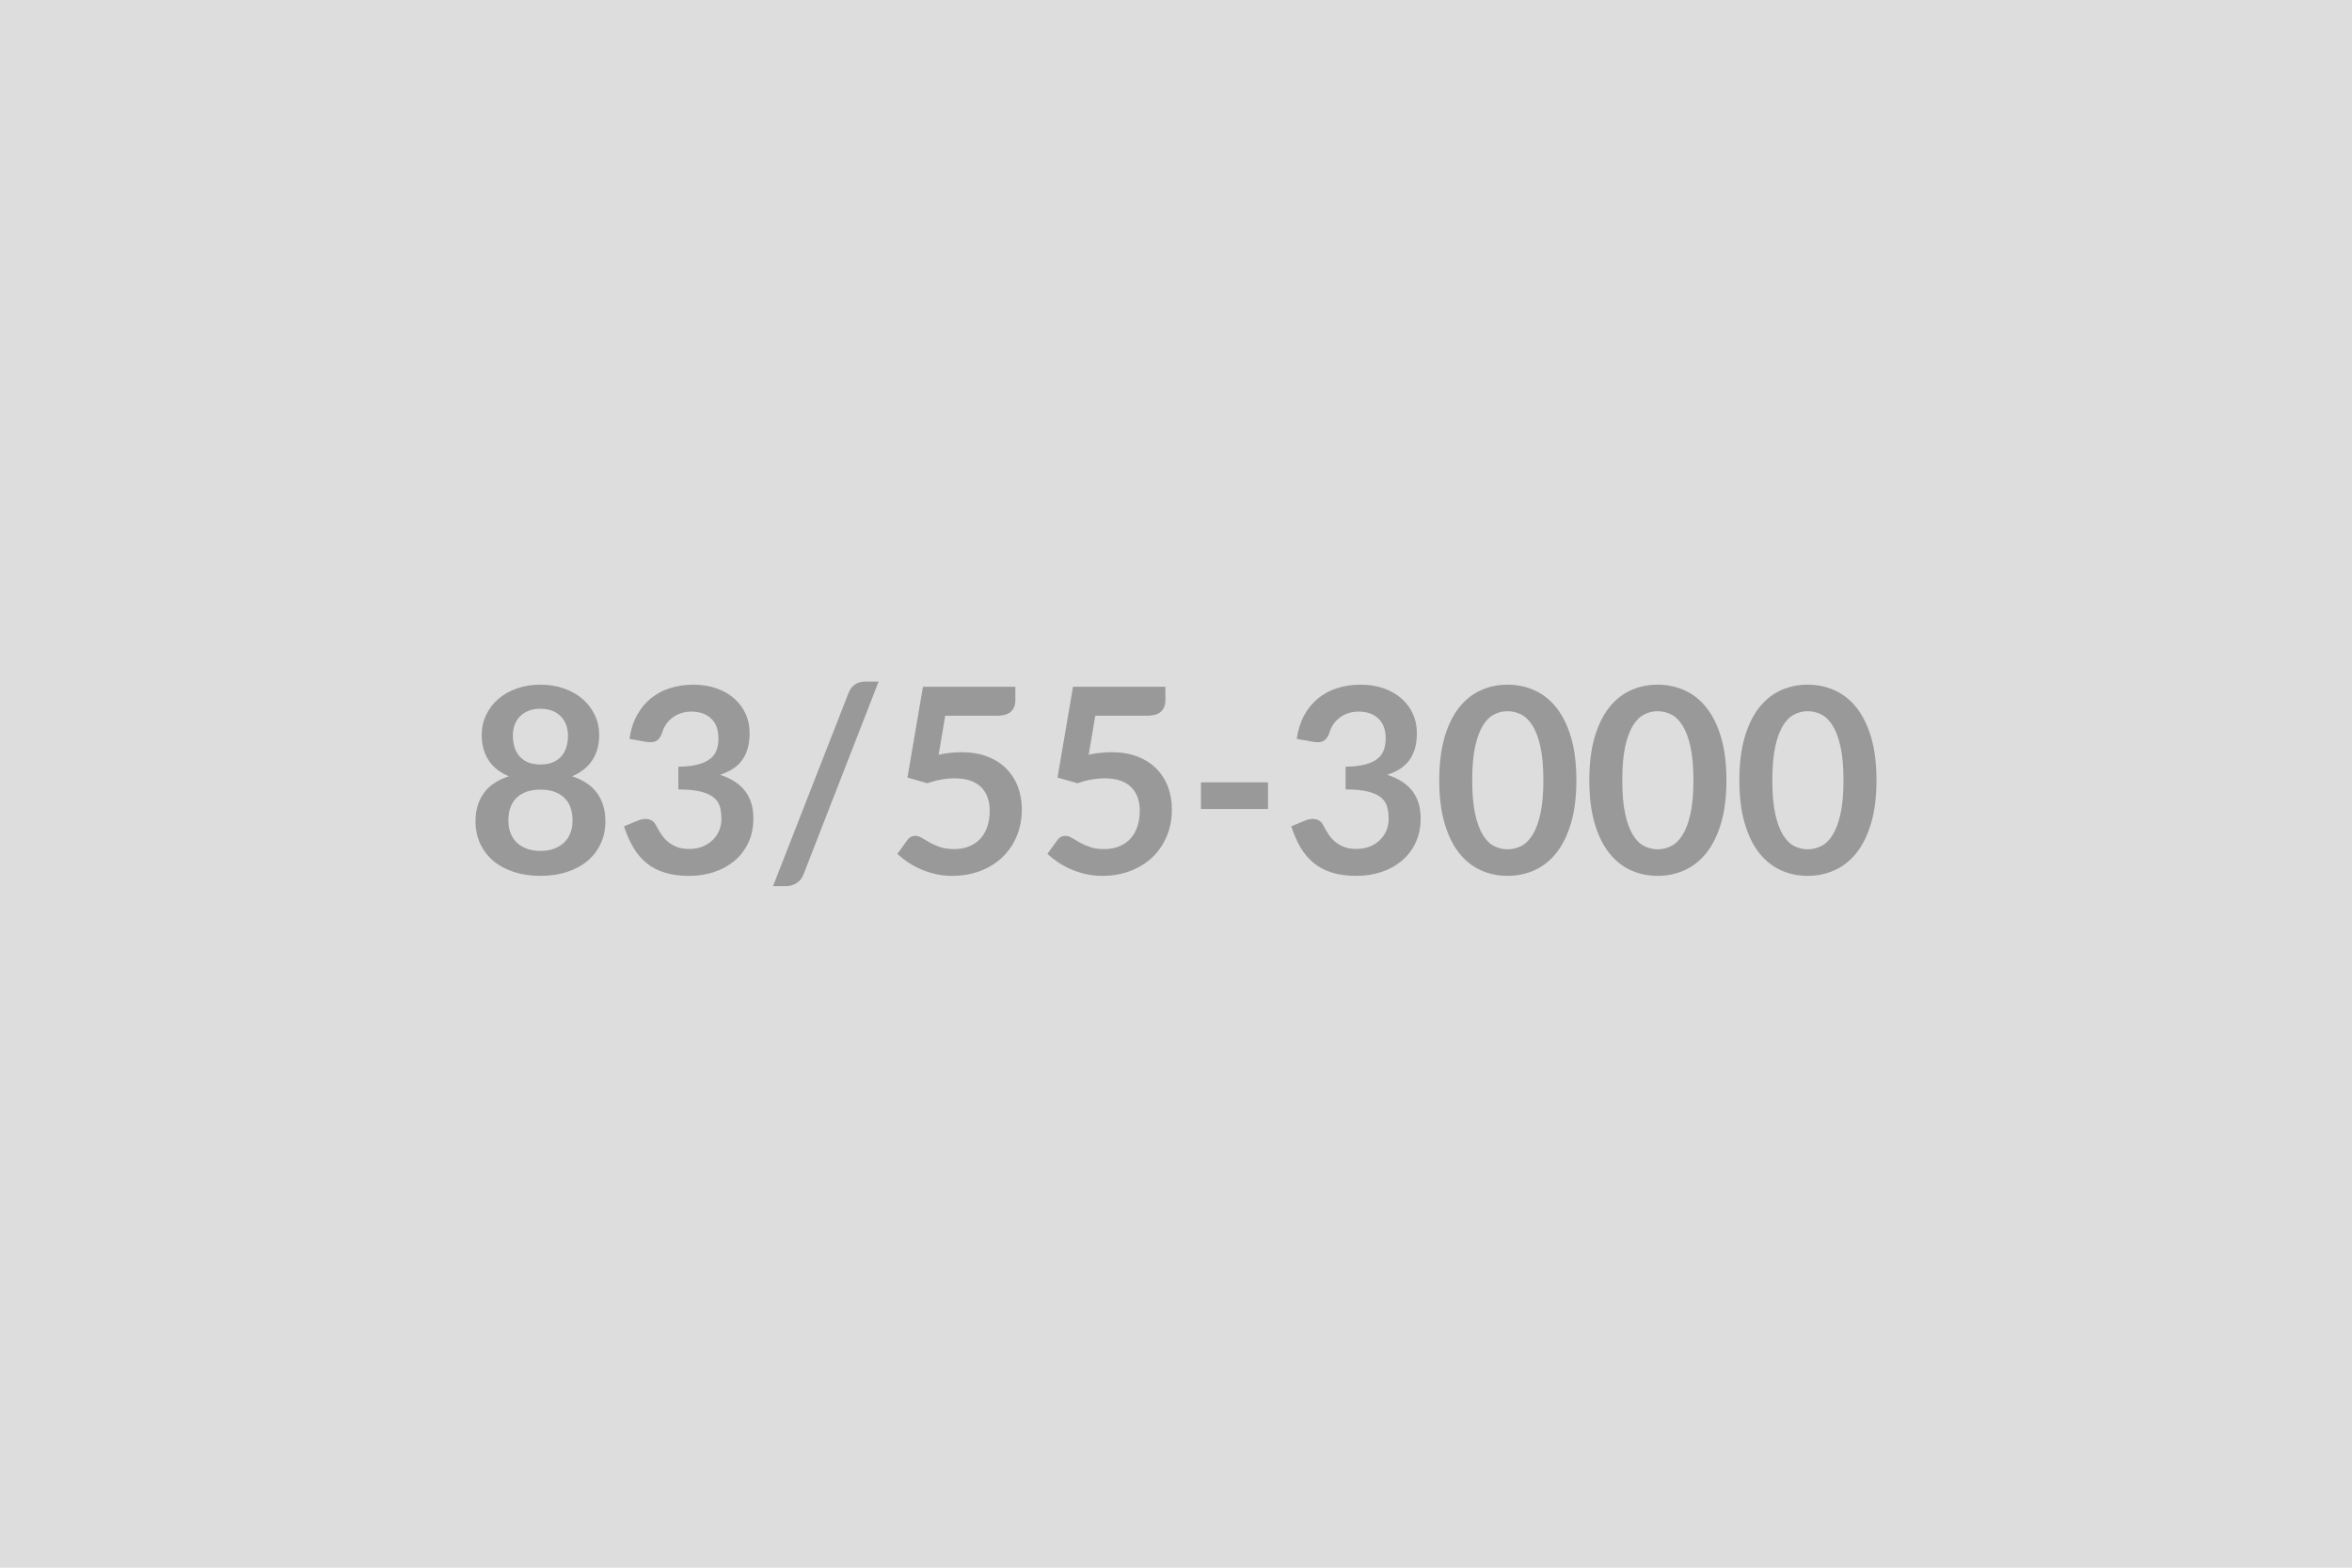 <svg xmlns="http://www.w3.org/2000/svg" width="600" height="400" viewBox="0 0 600 400"><rect width="100%" height="100%" fill="#DDDDDD"/><path fill="#999999" d="M137.865 217.11q2.02 0 3.53-.58 1.52-.58 2.56-1.6t1.57-2.44.53-3.07q0-3.93-2.18-5.94t-6.01-2.01q-3.82 0-6 2.01t-2.18 5.94q0 1.65.53 3.07t1.56 2.44q1.04 1.02 2.56 1.6t3.53.58m0-36.27q-1.81 0-3.13.56t-2.2 1.5q-.87.94-1.28 2.17-.42 1.22-.42 2.57 0 1.42.35 2.76.35 1.33 1.17 2.37.83 1.04 2.18 1.67 1.35.62 3.33.62t3.34-.62q1.35-.63 2.17-1.67.83-1.04 1.18-2.37.34-1.34.34-2.76 0-1.35-.43-2.57-.43-1.23-1.28-2.17-.86-.94-2.18-1.5t-3.14-.56m8.06 17.23q4.35 1.42 6.43 4.34t2.08 7.14q0 3.17-1.21 5.74-1.2 2.58-3.38 4.39-2.18 1.82-5.23 2.81t-6.75.99q-3.69 0-6.75-.99-3.05-.99-5.23-2.81-2.17-1.81-3.38-4.39-1.2-2.57-1.2-5.74 0-4.22 2.08-7.14t6.43-4.34q-3.46-1.45-5.2-4.13-1.73-2.67-1.73-6.43 0-2.71 1.11-5.05 1.1-2.34 3.08-4.08 1.98-1.73 4.74-2.7 2.75-.98 6.05-.98t6.06.98q2.75.97 4.73 2.7 1.98 1.74 3.09 4.08t1.11 5.05q0 3.76-1.74 6.43-1.73 2.68-5.19 4.13m18.94-8.78-4.29-.76q.49-3.43 1.91-6.02t3.55-4.32q2.13-1.74 4.88-2.61 2.76-.88 5.93-.88 3.3 0 5.95.94 2.66.94 4.54 2.61t2.89 3.91q1 2.25 1 4.85 0 2.28-.51 4.01t-1.47 3.02q-.95 1.29-2.37 2.18t-3.2 1.48q4.29 1.36 6.4 4.13t2.11 6.96q0 3.57-1.32 6.31-1.32 2.73-3.56 4.6-2.25 1.86-5.2 2.82t-6.25.96q-3.6 0-6.27-.83-2.68-.82-4.66-2.44t-3.36-3.96q-1.39-2.34-2.38-5.41l3.6-1.49q1.42-.59 2.65-.31 1.24.28 1.8 1.34.6 1.15 1.31 2.27.71 1.13 1.7 2t2.32 1.42q1.34.54 3.19.54 2.08 0 3.63-.67 1.55-.68 2.59-1.77t1.55-2.42q.51-1.34.51-2.69 0-1.72-.36-3.12-.37-1.4-1.52-2.39-1.16-.99-3.32-1.56-2.16-.56-5.79-.56v-5.8q3-.04 4.98-.57 1.98-.52 3.16-1.46 1.17-.94 1.63-2.26t.46-2.91q0-3.36-1.88-5.11t-5.02-1.75q-1.45 0-2.67.41t-2.19 1.16q-.98.74-1.64 1.73t-.99 2.18q-.56 1.51-1.47 2.01-.9.49-2.55.23m59.27-15.38-19.14 49.14q-.57 1.52-1.8 2.28-1.24.76-2.53.76h-3.46l19.27-49.31q.53-1.38 1.62-2.13 1.09-.74 2.54-.74zm16.99 8.71-1.68 9.94q1.58-.33 3.03-.48 1.46-.15 2.81-.15 3.76 0 6.63 1.12t4.82 3.1 2.94 4.64.99 5.73q0 3.79-1.34 6.93-1.34 3.13-3.71 5.36-2.38 2.23-5.63 3.45t-7.08 1.22q-2.24 0-4.25-.46-2.02-.47-3.78-1.24-1.77-.78-3.27-1.78-1.5-1.01-2.69-2.13l2.51-3.47q.79-1.12 2.08-1.12.82 0 1.68.53t1.96 1.15q1.11.63 2.61 1.16t3.61.53q2.25 0 3.96-.73 1.72-.73 2.86-2.03t1.71-3.1q.58-1.8.58-3.91 0-3.89-2.26-6.09-2.26-2.19-6.68-2.19-3.4 0-6.96 1.25l-5.09-1.45 3.96-23.17h23.57v3.47q0 1.75-1.09 2.84-1.09 1.08-3.7 1.08zm38.28 0-1.68 9.94q1.58-.33 3.03-.48 1.46-.15 2.81-.15 3.76 0 6.63 1.12t4.82 3.1 2.94 4.64.99 5.73q0 3.79-1.34 6.93-1.34 3.13-3.71 5.36-2.38 2.23-5.63 3.45t-7.08 1.22q-2.24 0-4.25-.46-2.02-.47-3.78-1.24-1.77-.78-3.27-1.78-1.5-1.01-2.69-2.13l2.51-3.47q.79-1.12 2.08-1.12.82 0 1.68.53t1.96 1.15q1.11.63 2.61 1.16t3.61.53q2.25 0 3.96-.73 1.72-.73 2.86-2.03t1.71-3.1q.58-1.8.58-3.91 0-3.89-2.26-6.09-2.26-2.19-6.68-2.19-3.4 0-6.96 1.25l-5.09-1.45 3.96-23.17h23.57v3.47q0 1.75-1.09 2.84-1.09 1.08-3.7 1.08zm26.96 23.8v-6.8h17.1v6.8zm28.71-17.13-4.29-.76q.5-3.43 1.92-6.02 1.41-2.59 3.54-4.32 2.13-1.74 4.89-2.61 2.75-.88 5.92-.88 3.3 0 5.96.94 2.65.94 4.53 2.61 1.89 1.67 2.89 3.91 1.01 2.25 1.01 4.85 0 2.28-.51 4.01t-1.47 3.02-2.38 2.18-3.2 1.48q4.29 1.36 6.4 4.13 2.12 2.77 2.12 6.96 0 3.57-1.32 6.31-1.32 2.73-3.57 4.6-2.24 1.86-5.2 2.82-2.95.96-6.25.96-3.6 0-6.27-.83-2.67-.82-4.65-2.44t-3.37-3.96q-1.38-2.34-2.37-5.41l3.59-1.49q1.42-.59 2.66-.31t1.8 1.34q.59 1.15 1.3 2.27.71 1.13 1.7 2t2.33 1.42q1.33.54 3.18.54 2.08 0 3.63-.67 1.55-.68 2.59-1.77t1.55-2.42q.51-1.34.51-2.69 0-1.72-.36-3.12t-1.52-2.39q-1.15-.99-3.31-1.56-2.16-.56-5.79-.56v-5.8q3-.04 4.98-.57 1.98-.52 3.15-1.46t1.63-2.26q.47-1.32.47-2.91 0-3.36-1.89-5.11-1.88-1.75-5.01-1.75-1.45 0-2.67.41-1.23.41-2.2 1.16-.97.74-1.63 1.73t-.99 2.18q-.56 1.51-1.47 2.01-.91.49-2.56.23m67.06 9.8q0 6.24-1.34 10.84t-3.7 7.61q-2.35 3-5.57 4.47t-6.95 1.47-6.91-1.47q-3.19-1.47-5.53-4.47-2.34-3.01-3.66-7.61t-1.32-10.84q0-6.27 1.32-10.86 1.32-4.58 3.66-7.59 2.34-3 5.53-4.47 3.18-1.47 6.91-1.47t6.95 1.47 5.57 4.47q2.36 3.01 3.7 7.59 1.34 4.59 1.34 10.86m-8.42 0q0-5.18-.76-8.58t-2.03-5.41-2.92-2.82-3.43-.81q-1.75 0-3.38.81t-2.89 2.82q-1.25 2.01-2 5.41-.74 3.4-.74 8.58t.74 8.58q.75 3.4 2 5.41 1.26 2.02 2.89 2.82 1.63.81 3.38.81 1.78 0 3.43-.81 1.65-.8 2.92-2.82 1.27-2.01 2.03-5.41t.76-8.58m46.7 0q0 6.24-1.34 10.84t-3.7 7.61q-2.35 3-5.57 4.47t-6.95 1.47-6.91-1.47q-3.19-1.47-5.53-4.47-2.34-3.01-3.66-7.61t-1.32-10.84q0-6.27 1.32-10.86 1.32-4.58 3.66-7.59 2.34-3 5.53-4.47 3.18-1.47 6.91-1.47t6.95 1.47 5.57 4.47q2.36 3.01 3.7 7.59 1.34 4.59 1.34 10.86m-8.42 0q0-5.18-.76-8.58t-2.03-5.41-2.92-2.82-3.43-.81q-1.75 0-3.38.81t-2.89 2.82q-1.25 2.01-2 5.41-.74 3.4-.74 8.58t.74 8.58q.75 3.4 2 5.41 1.26 2.02 2.89 2.82 1.63.81 3.38.81 1.78 0 3.43-.81 1.65-.8 2.92-2.82 1.27-2.01 2.03-5.41t.76-8.58m46.7 0q0 6.24-1.34 10.84t-3.7 7.61q-2.35 3-5.57 4.47t-6.95 1.47-6.91-1.47q-3.19-1.47-5.53-4.47-2.34-3.01-3.66-7.61t-1.32-10.84q0-6.27 1.32-10.86 1.32-4.58 3.66-7.59 2.34-3 5.53-4.47 3.18-1.47 6.91-1.47t6.95 1.47 5.57 4.47q2.36 3.01 3.7 7.59 1.34 4.59 1.34 10.86m-8.42 0q0-5.18-.76-8.58t-2.03-5.41-2.92-2.82-3.43-.81q-1.75 0-3.38.81t-2.89 2.82q-1.25 2.01-2 5.41-.74 3.4-.74 8.58t.74 8.58q.75 3.4 2 5.41 1.26 2.02 2.89 2.82 1.63.81 3.38.81 1.78 0 3.43-.81 1.65-.8 2.92-2.82 1.27-2.01 2.03-5.41t.76-8.58"/></svg>